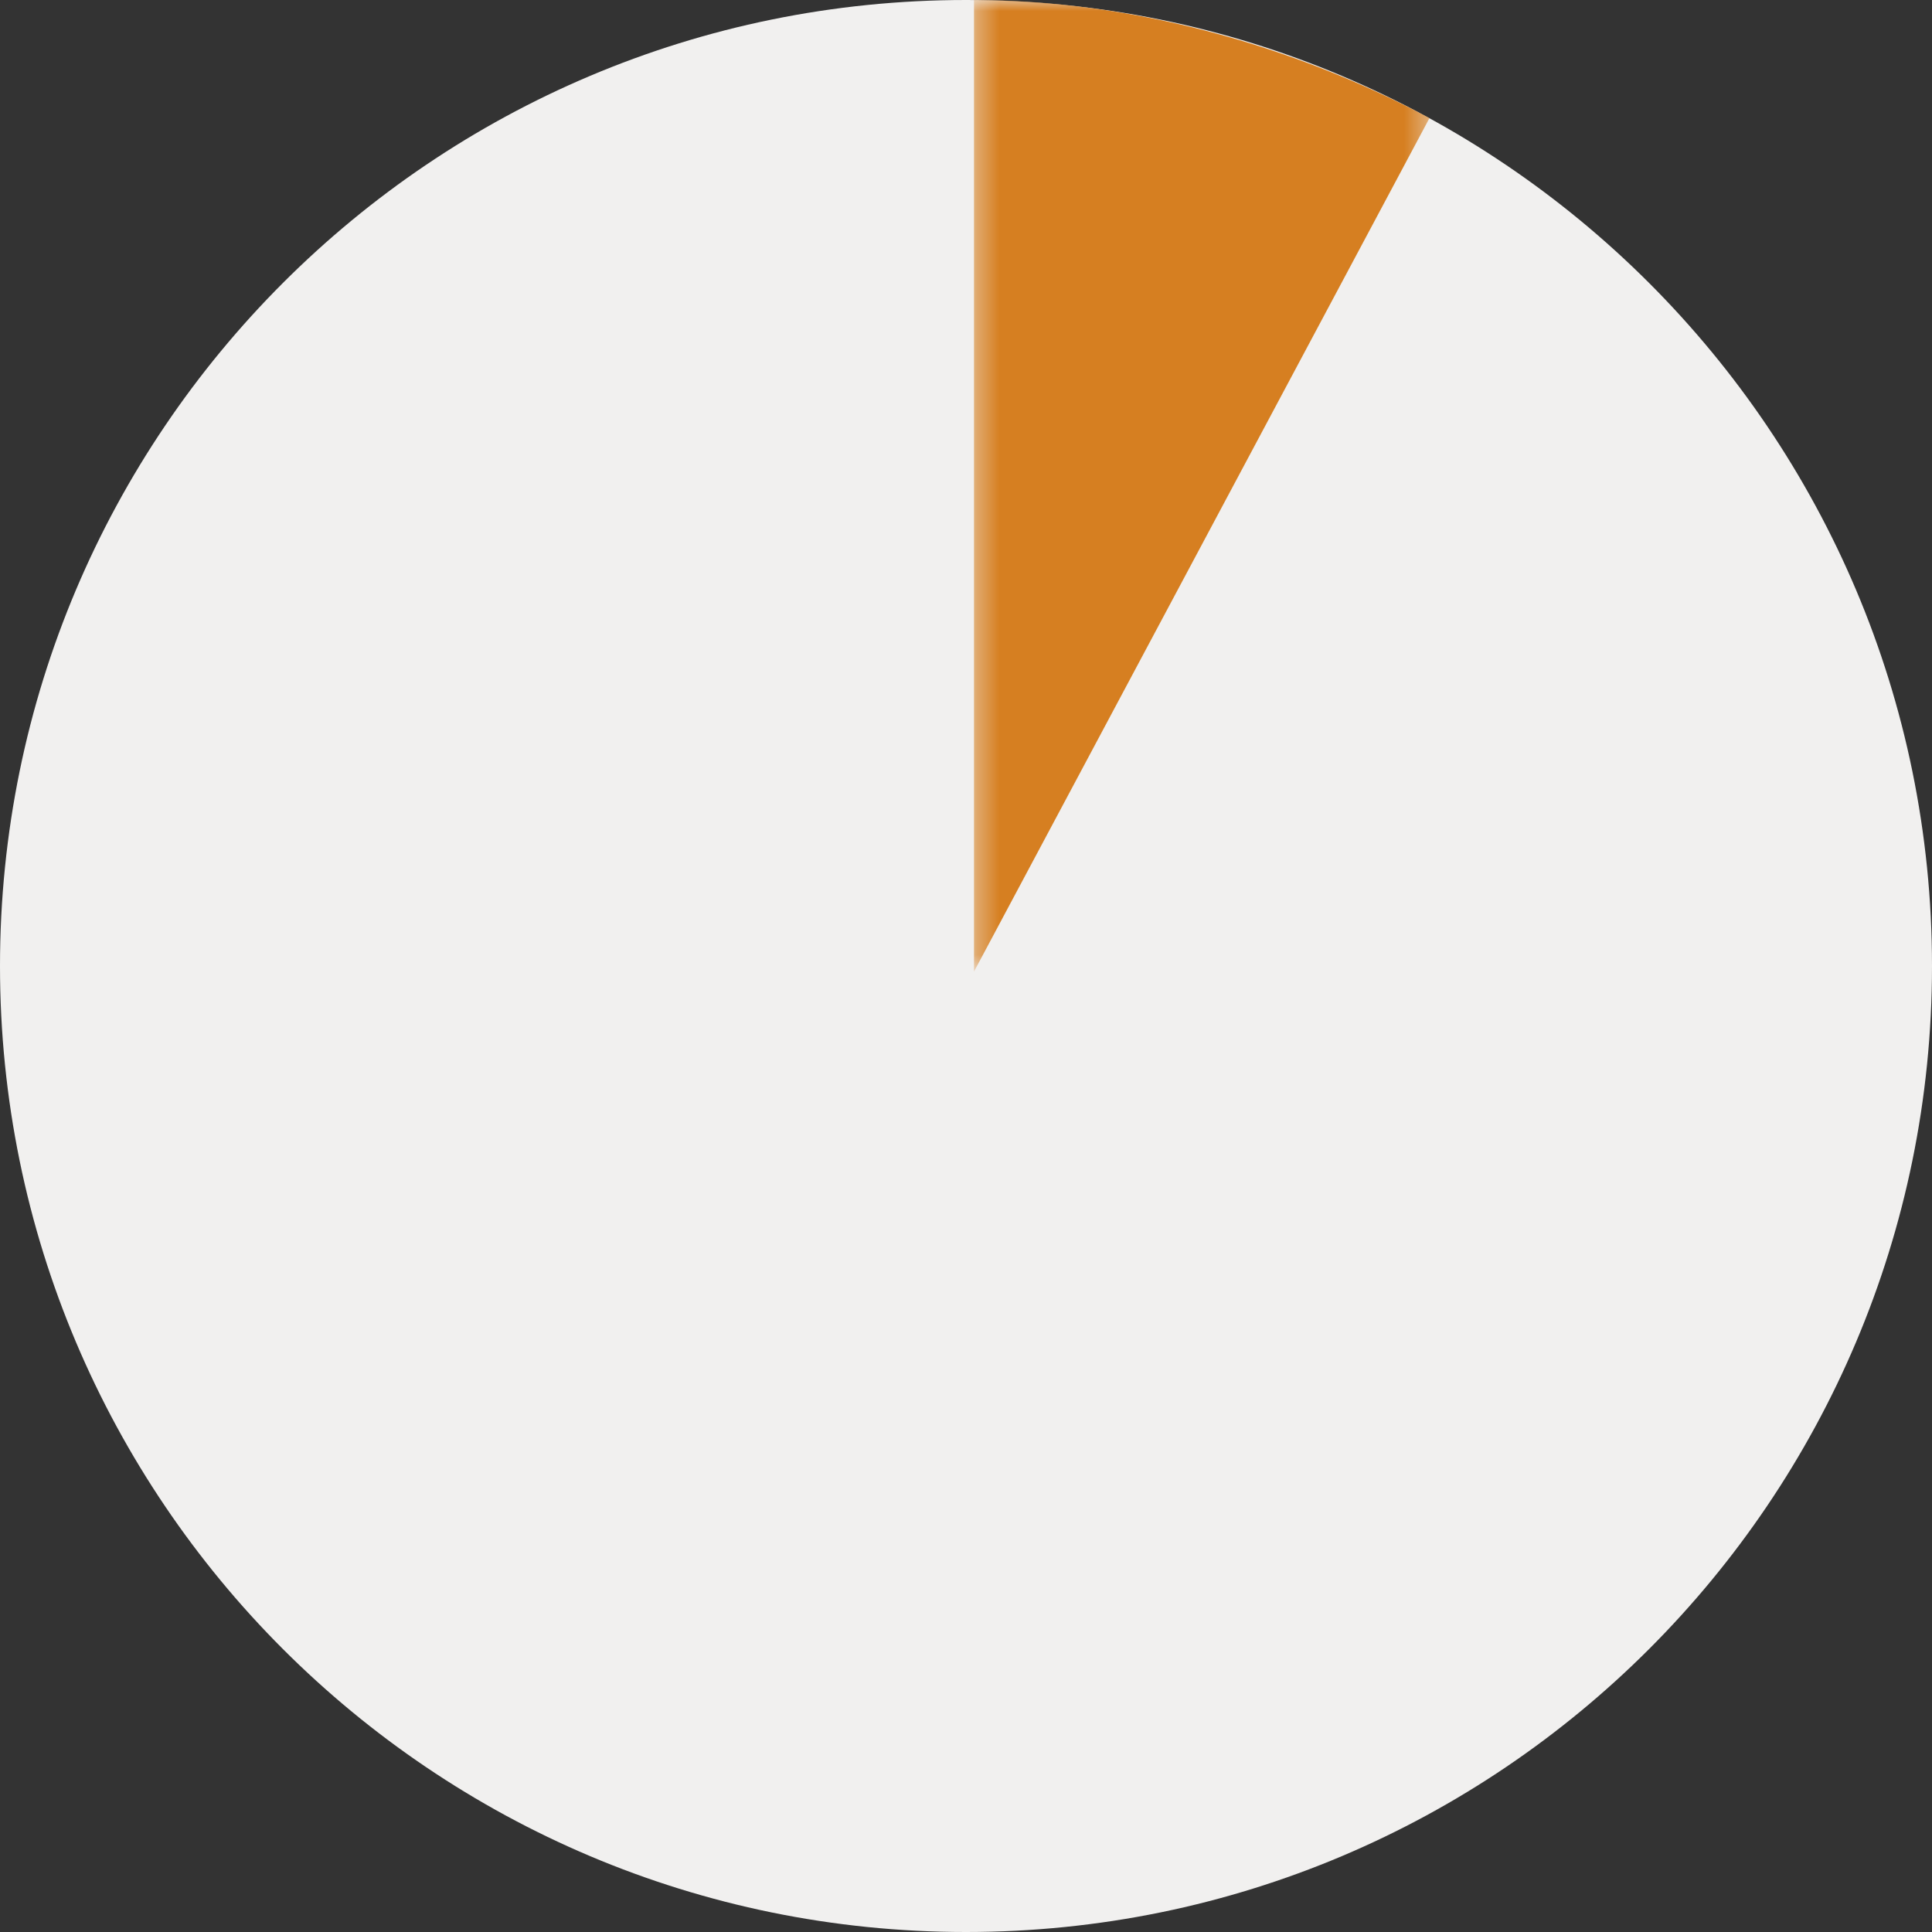 <?xml version="1.0" encoding="UTF-8"?>
<svg width="86px" height="86px" viewBox="0 0 86 86" version="1.1" xmlns="http://www.w3.org/2000/svg" xmlns:xlink="http://www.w3.org/1999/xlink">
    <rect x="0" y="0" width="86" height="86" fill="#333333" stroke="none"/>
    <!-- Generator: Sketch 46.2 (44496) - http://www.bohemiancoding.com/sketch -->
    <title>Page 1</title>
    <desc>Created with Sketch.</desc>
    <defs>
        <polygon id="path-1" points="20.63 0 0.355 0 0.355 43.25 20.63 43.25"></polygon>
    </defs>
    <g id="Page-1" stroke="none" stroke-width="1" fill="none" fill-rule="evenodd">
        <g id="Desktop" transform="translate(-820, -569)">
            <g id="Page-1" transform="translate(820, 569)">
                <path d="M86,43 C86,66.748 66.748,86 43,86 C19.252,86 0,66.748 0,43 C0,19.252 19.252,0 43,0 C66.748,0 86,19.252 86,43" id="Fill-1" fill="#F1F0EF"></path>
                <g id="Group-5" transform="translate(43, 0)">
                    <mask id="mask-2" fill="white">
                        <use xlink:href="#path-1"></use>
                    </mask>
                    <g id="Clip-4"></g>
                    <path d="M20.63,5.258 C14.59,2.023 7.355,-0 0.355,-0 L0.355,43.25 L20.63,5.258 Z" id="Fill-3" fill="#D67F21" mask="url(#mask-2)"></path>
                </g>
            </g>
        </g>
    </g>
</svg>